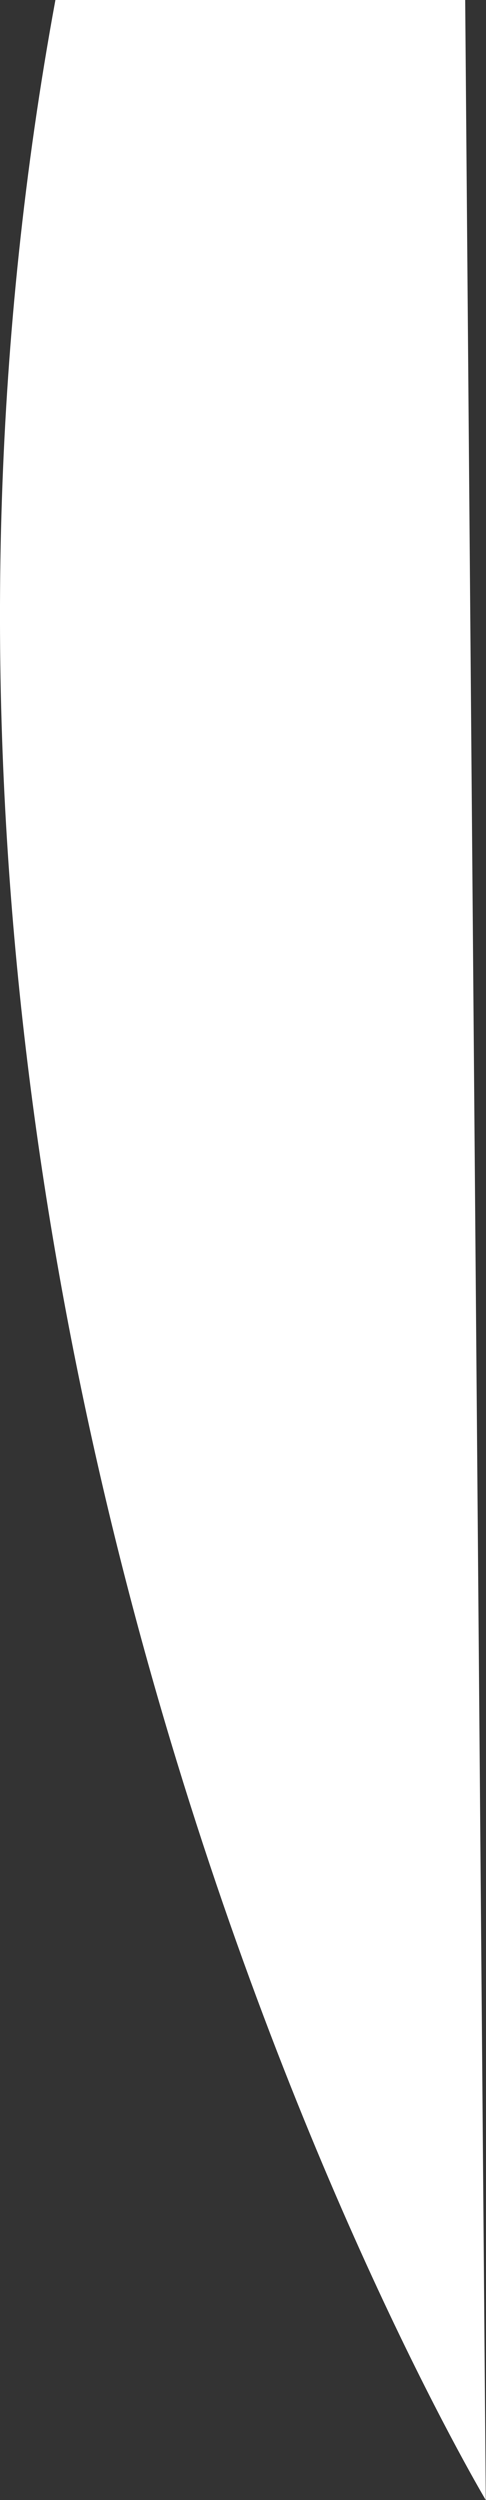 <?xml version="1.0" encoding="UTF-8"?><svg id="Calque_2" xmlns="http://www.w3.org/2000/svg" viewBox="0 0 22.89 117.64"><rect x="0" y="0" width="22.89" height="117.64" fill="#333333" stroke="none"/><defs><style>.cls-1{fill:#fff;}</style></defs><g id="Calque_1-2"><path class="cls-1" d="m2.61,0h19.3s.97,117.64.97,117.64C22.89,117.64-9.2,64.12,2.61,0Z"/></g></svg>